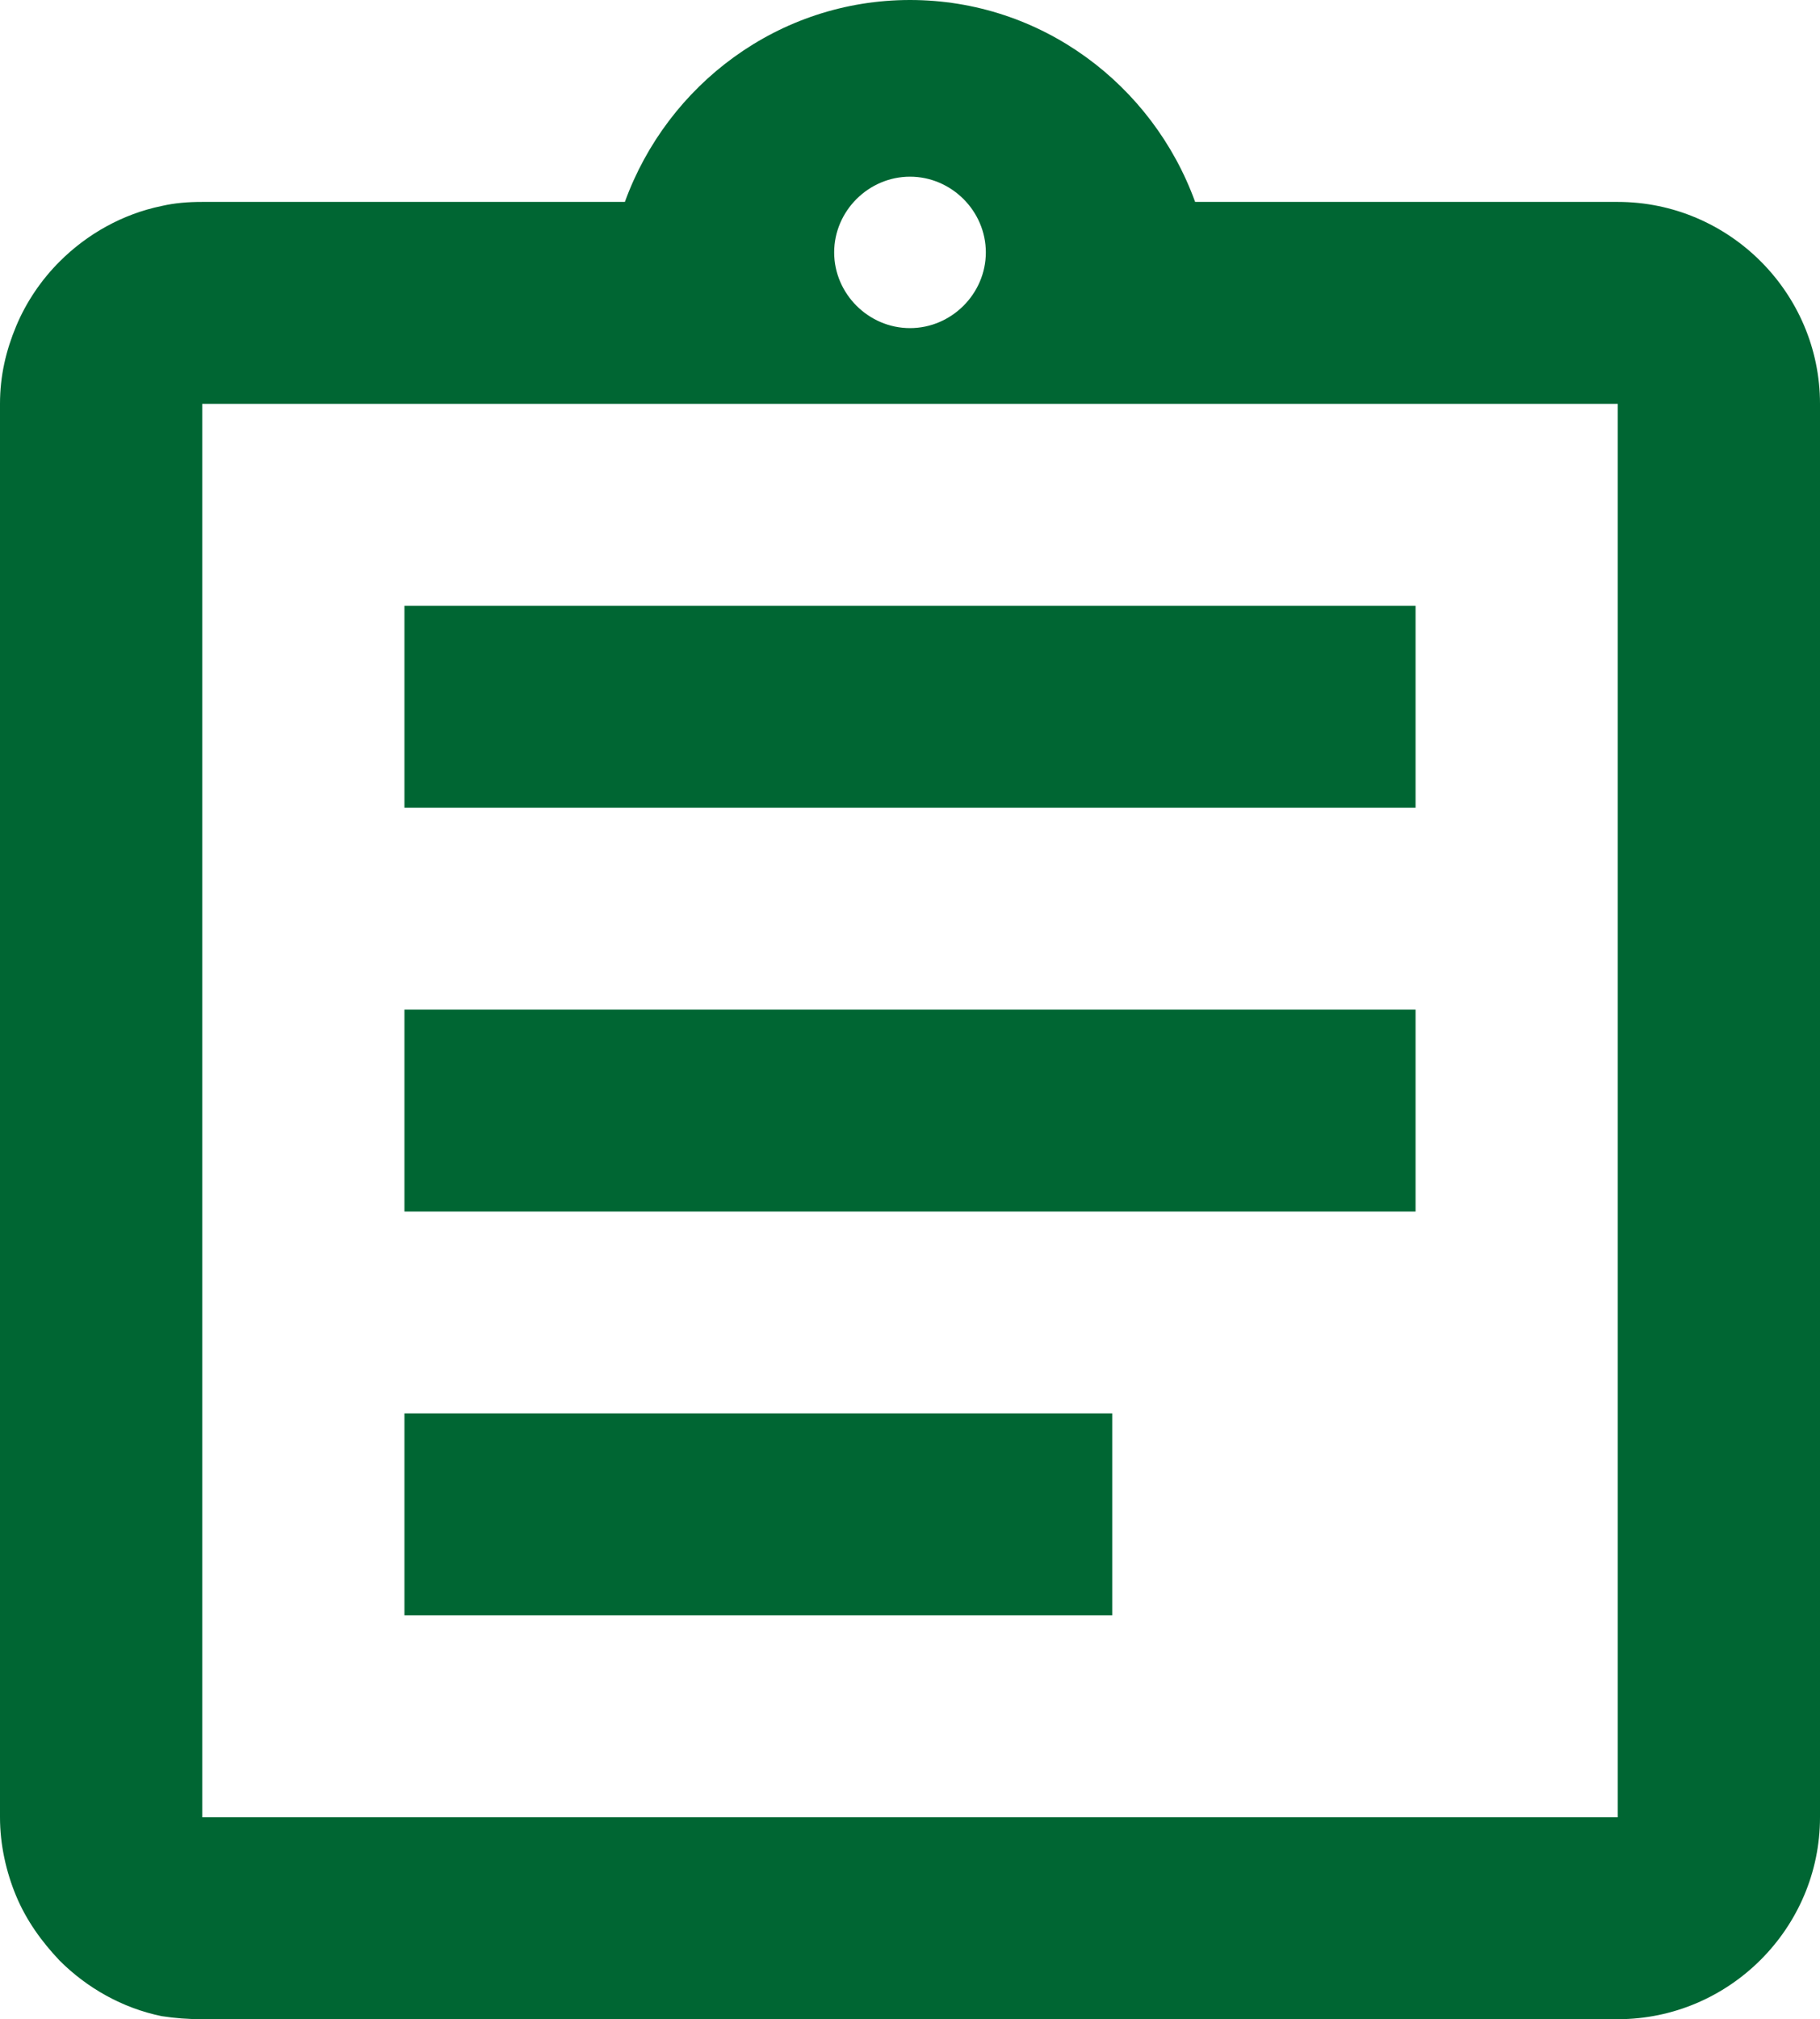 <svg width="101" height="112" viewBox="0 0 101 112" fill="none" xmlns="http://www.w3.org/2000/svg">
<path d="M22.444 78.4H61.722V89.6H22.444V78.4ZM22.444 56H78.556V67.2H22.444V56ZM22.444 33.6H78.556V44.8H22.444V33.6ZM89.778 11.2H66.323C63.967 4.704 57.794 0 50.5 0C43.206 0 37.033 4.704 34.677 11.2H11.222C10.437 11.2 9.707 11.256 8.978 11.424C6.789 11.872 4.826 12.992 3.311 14.504C2.301 15.512 1.459 16.744 0.898 18.088C0.337 19.432 0 20.832 0 22.4V100.8C0 102.312 0.337 103.824 0.898 105.168C1.459 106.512 2.301 107.688 3.311 108.752C4.826 110.264 6.789 111.384 8.978 111.832C9.707 111.944 10.437 112 11.222 112H89.778C95.95 112 101 106.96 101 100.8V22.4C101 16.24 95.95 11.2 89.778 11.2ZM50.5 9.8C52.801 9.8 54.708 11.704 54.708 14C54.708 16.296 52.801 18.2 50.5 18.2C48.199 18.2 46.292 16.296 46.292 14C46.292 11.704 48.199 9.8 50.5 9.8ZM89.778 100.8H11.222V22.4H89.778V100.8Z" fill="#006633"/>
</svg>
